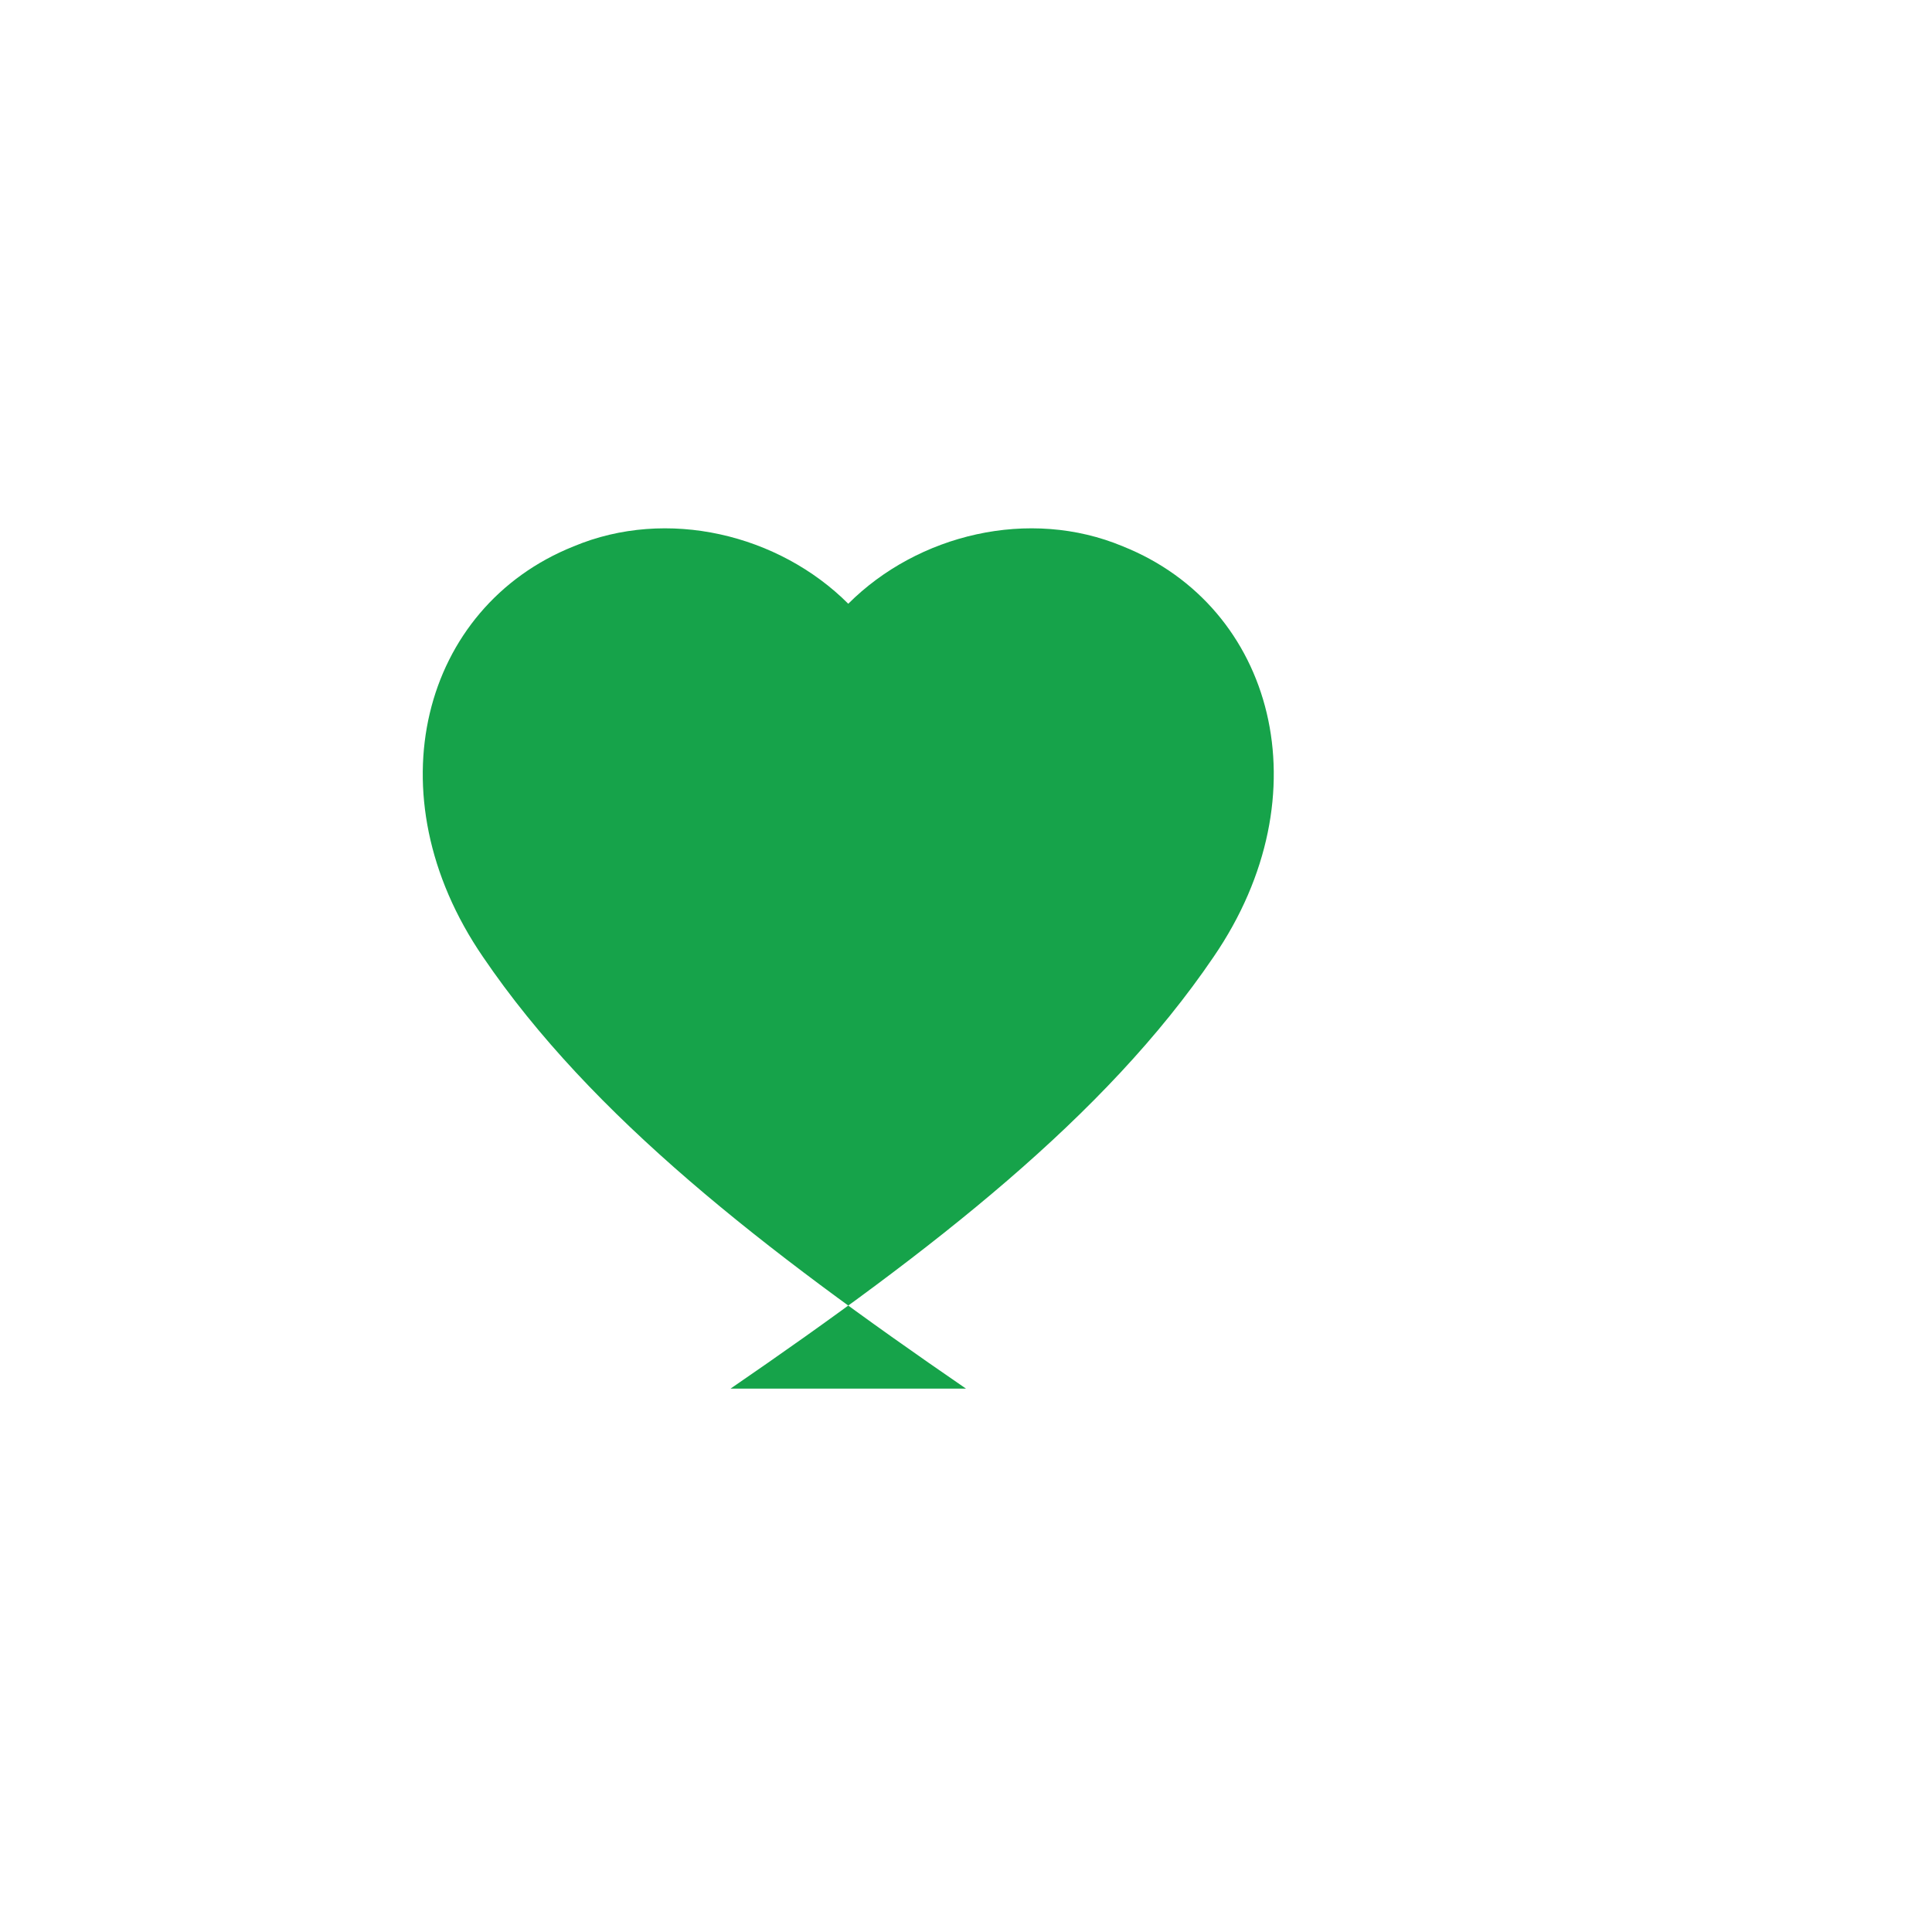 <?xml version="1.0" encoding="UTF-8"?>
<svg width="64" height="64" viewBox="0 0 64 64" fill="none" xmlns="http://www.w3.org/2000/svg">
  <!-- Green Heart only -->
  <path d="M32 46c-6.7-4.6-12.4-9-16-14.3-3.7-5.4-2-11.6 3-13.6 3.1-1.3 6.8-0.4 9.1 1.9 2.3-2.3 6-3.2 9.1-1.9 5 2 6.7 8.2 3 13.6-3.6 5.3-9.3 9.7-16 14.3z" fill="#16A34A"/>
</svg>
